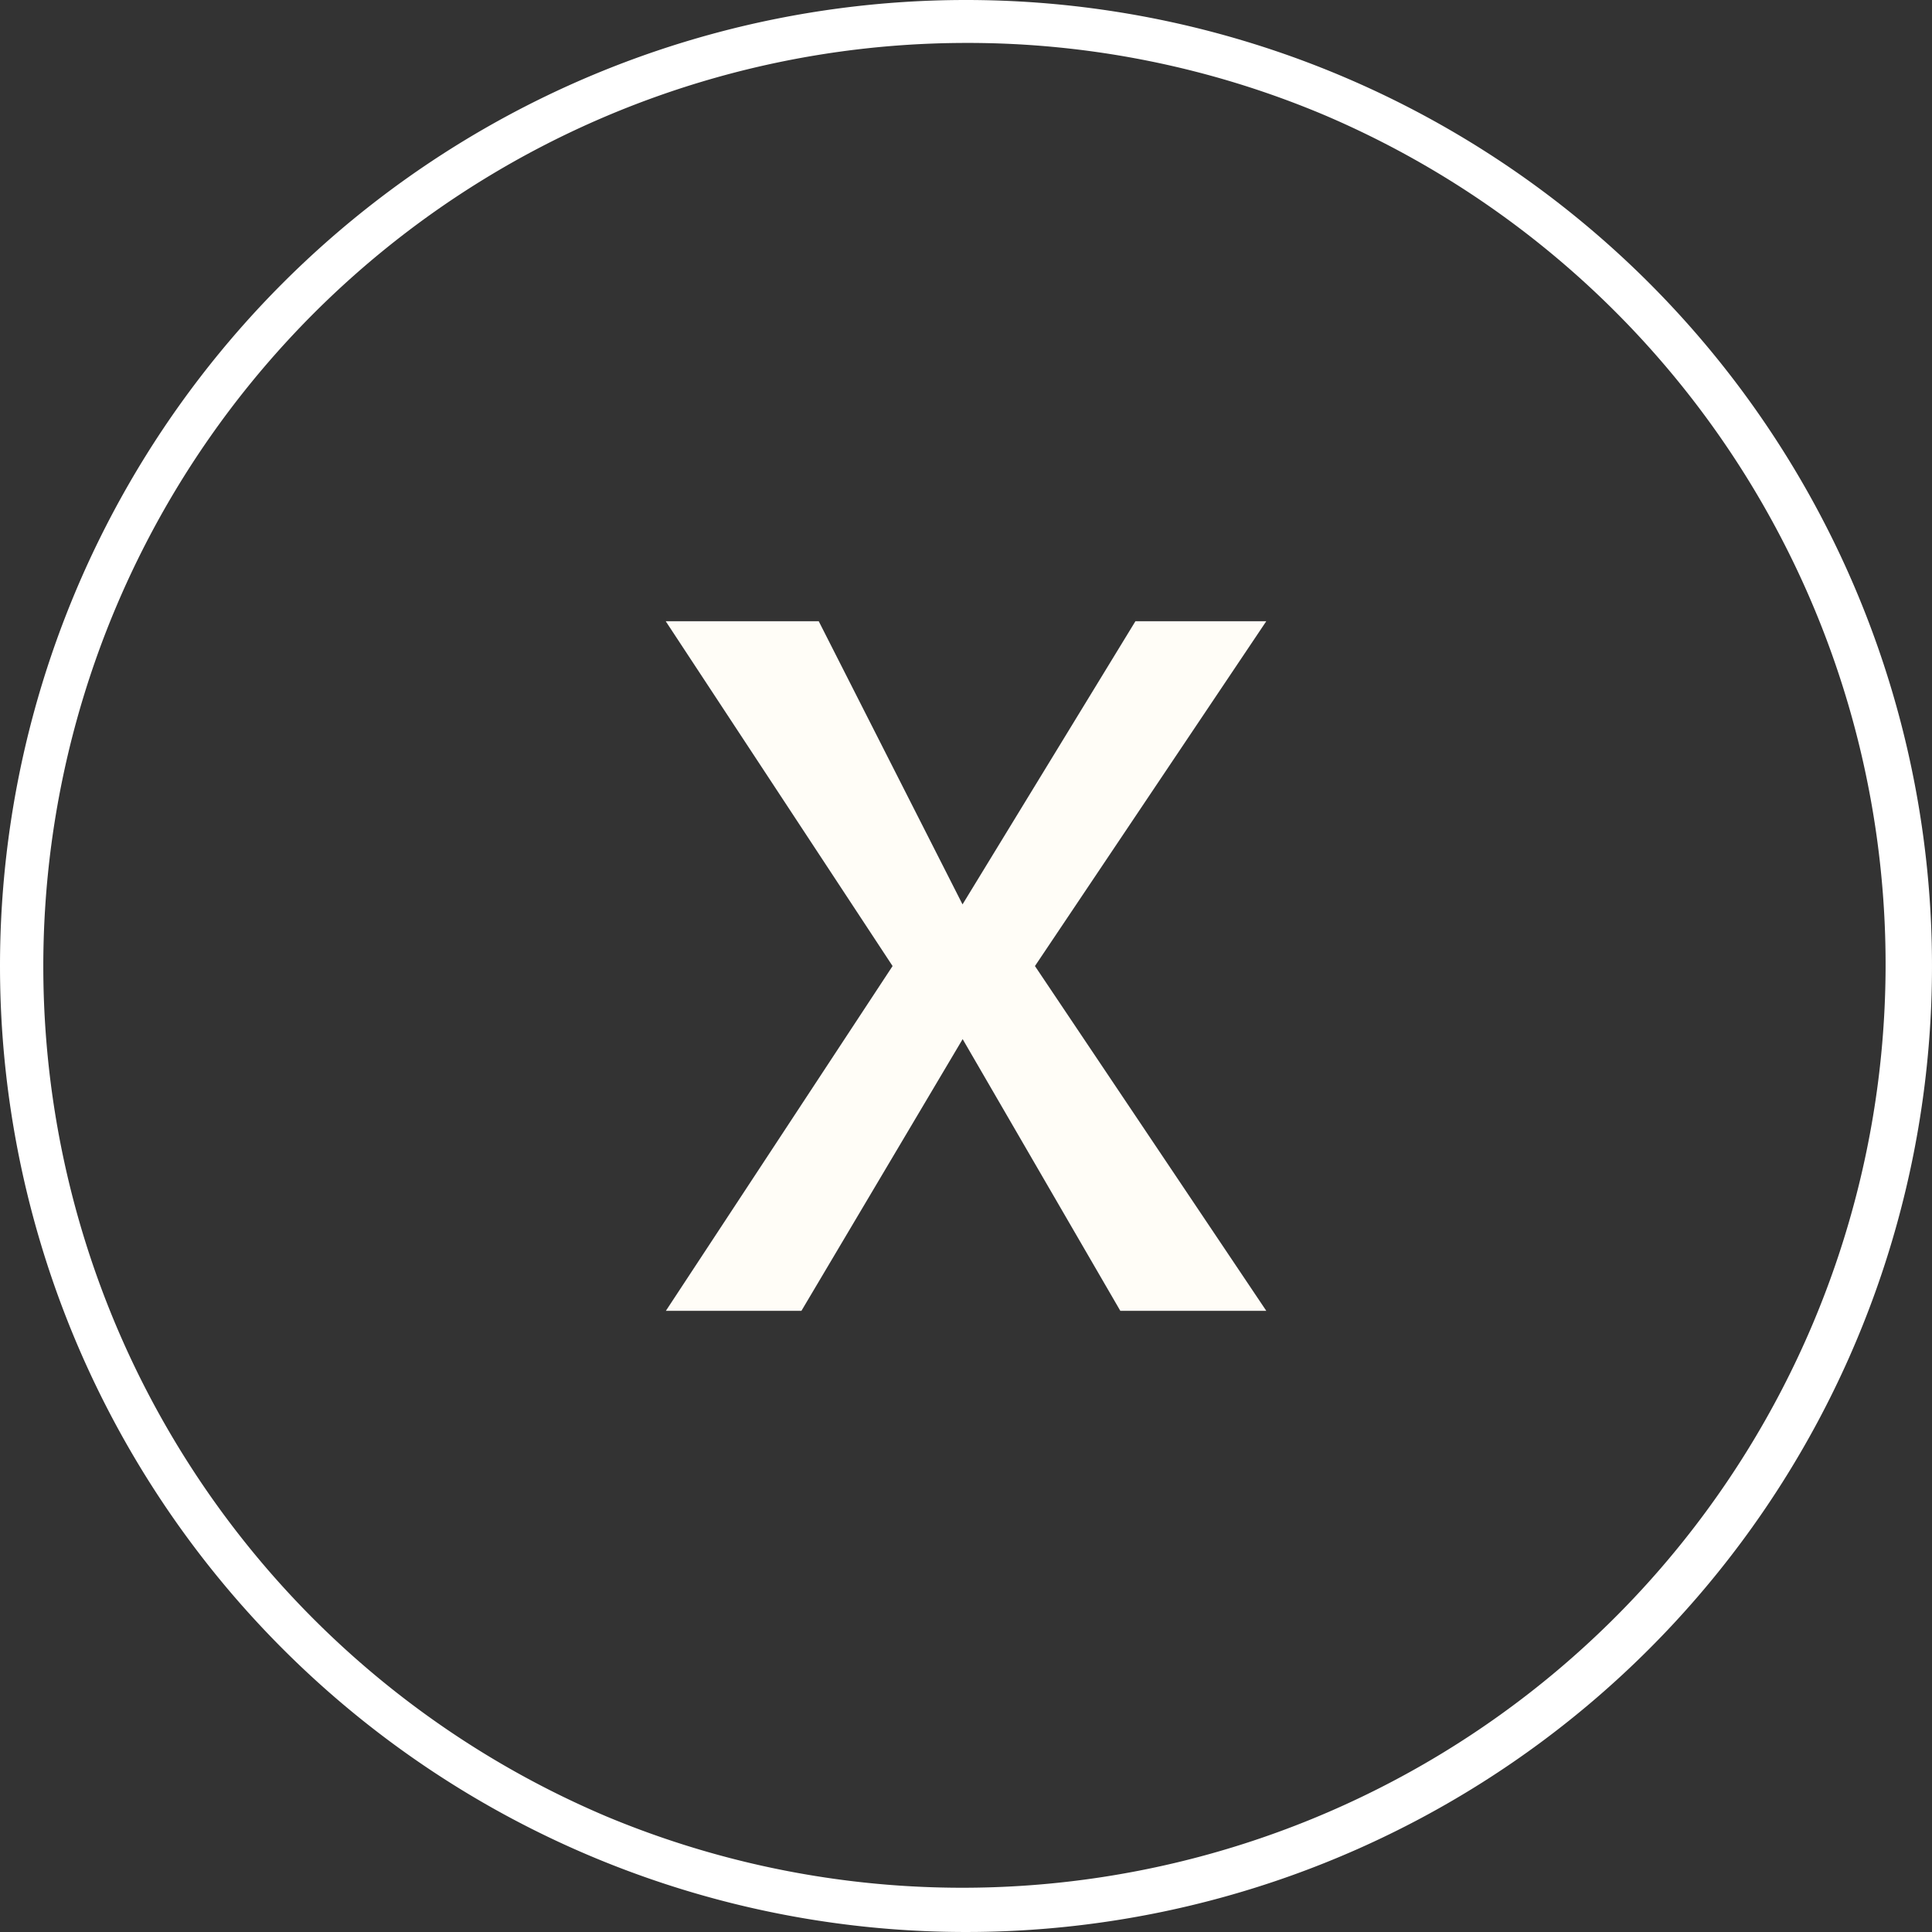 <svg xmlns="http://www.w3.org/2000/svg" width="45" height="45" viewBox="0 0 45 45"><rect x="0" y="0" width="45" height="45" fill="#333333" stroke="none"/><g transform="translate(-1684 -32)"><path d="M22.5,1a21.506,21.506,0,0,0-8.368,41.311A21.506,21.506,0,0,0,30.868,2.689,21.364,21.364,0,0,0,22.5,1m0-1A22.5,22.5,0,1,1,0,22.5,22.5,22.5,0,0,1,22.5,0Z" transform="translate(1684 32)" fill="#fff"/><path d="M-3011.038-7582.05h3.564l3.349,6.595,4.027-6.595h3.048l-5.388,8.031,5.388,8.03h-3.4l-3.672-6.328-3.755,6.328h-3.157l5.28-8.03Z" transform="translate(4710.544 7628.52)" fill="#fffdf7"/></g></svg>